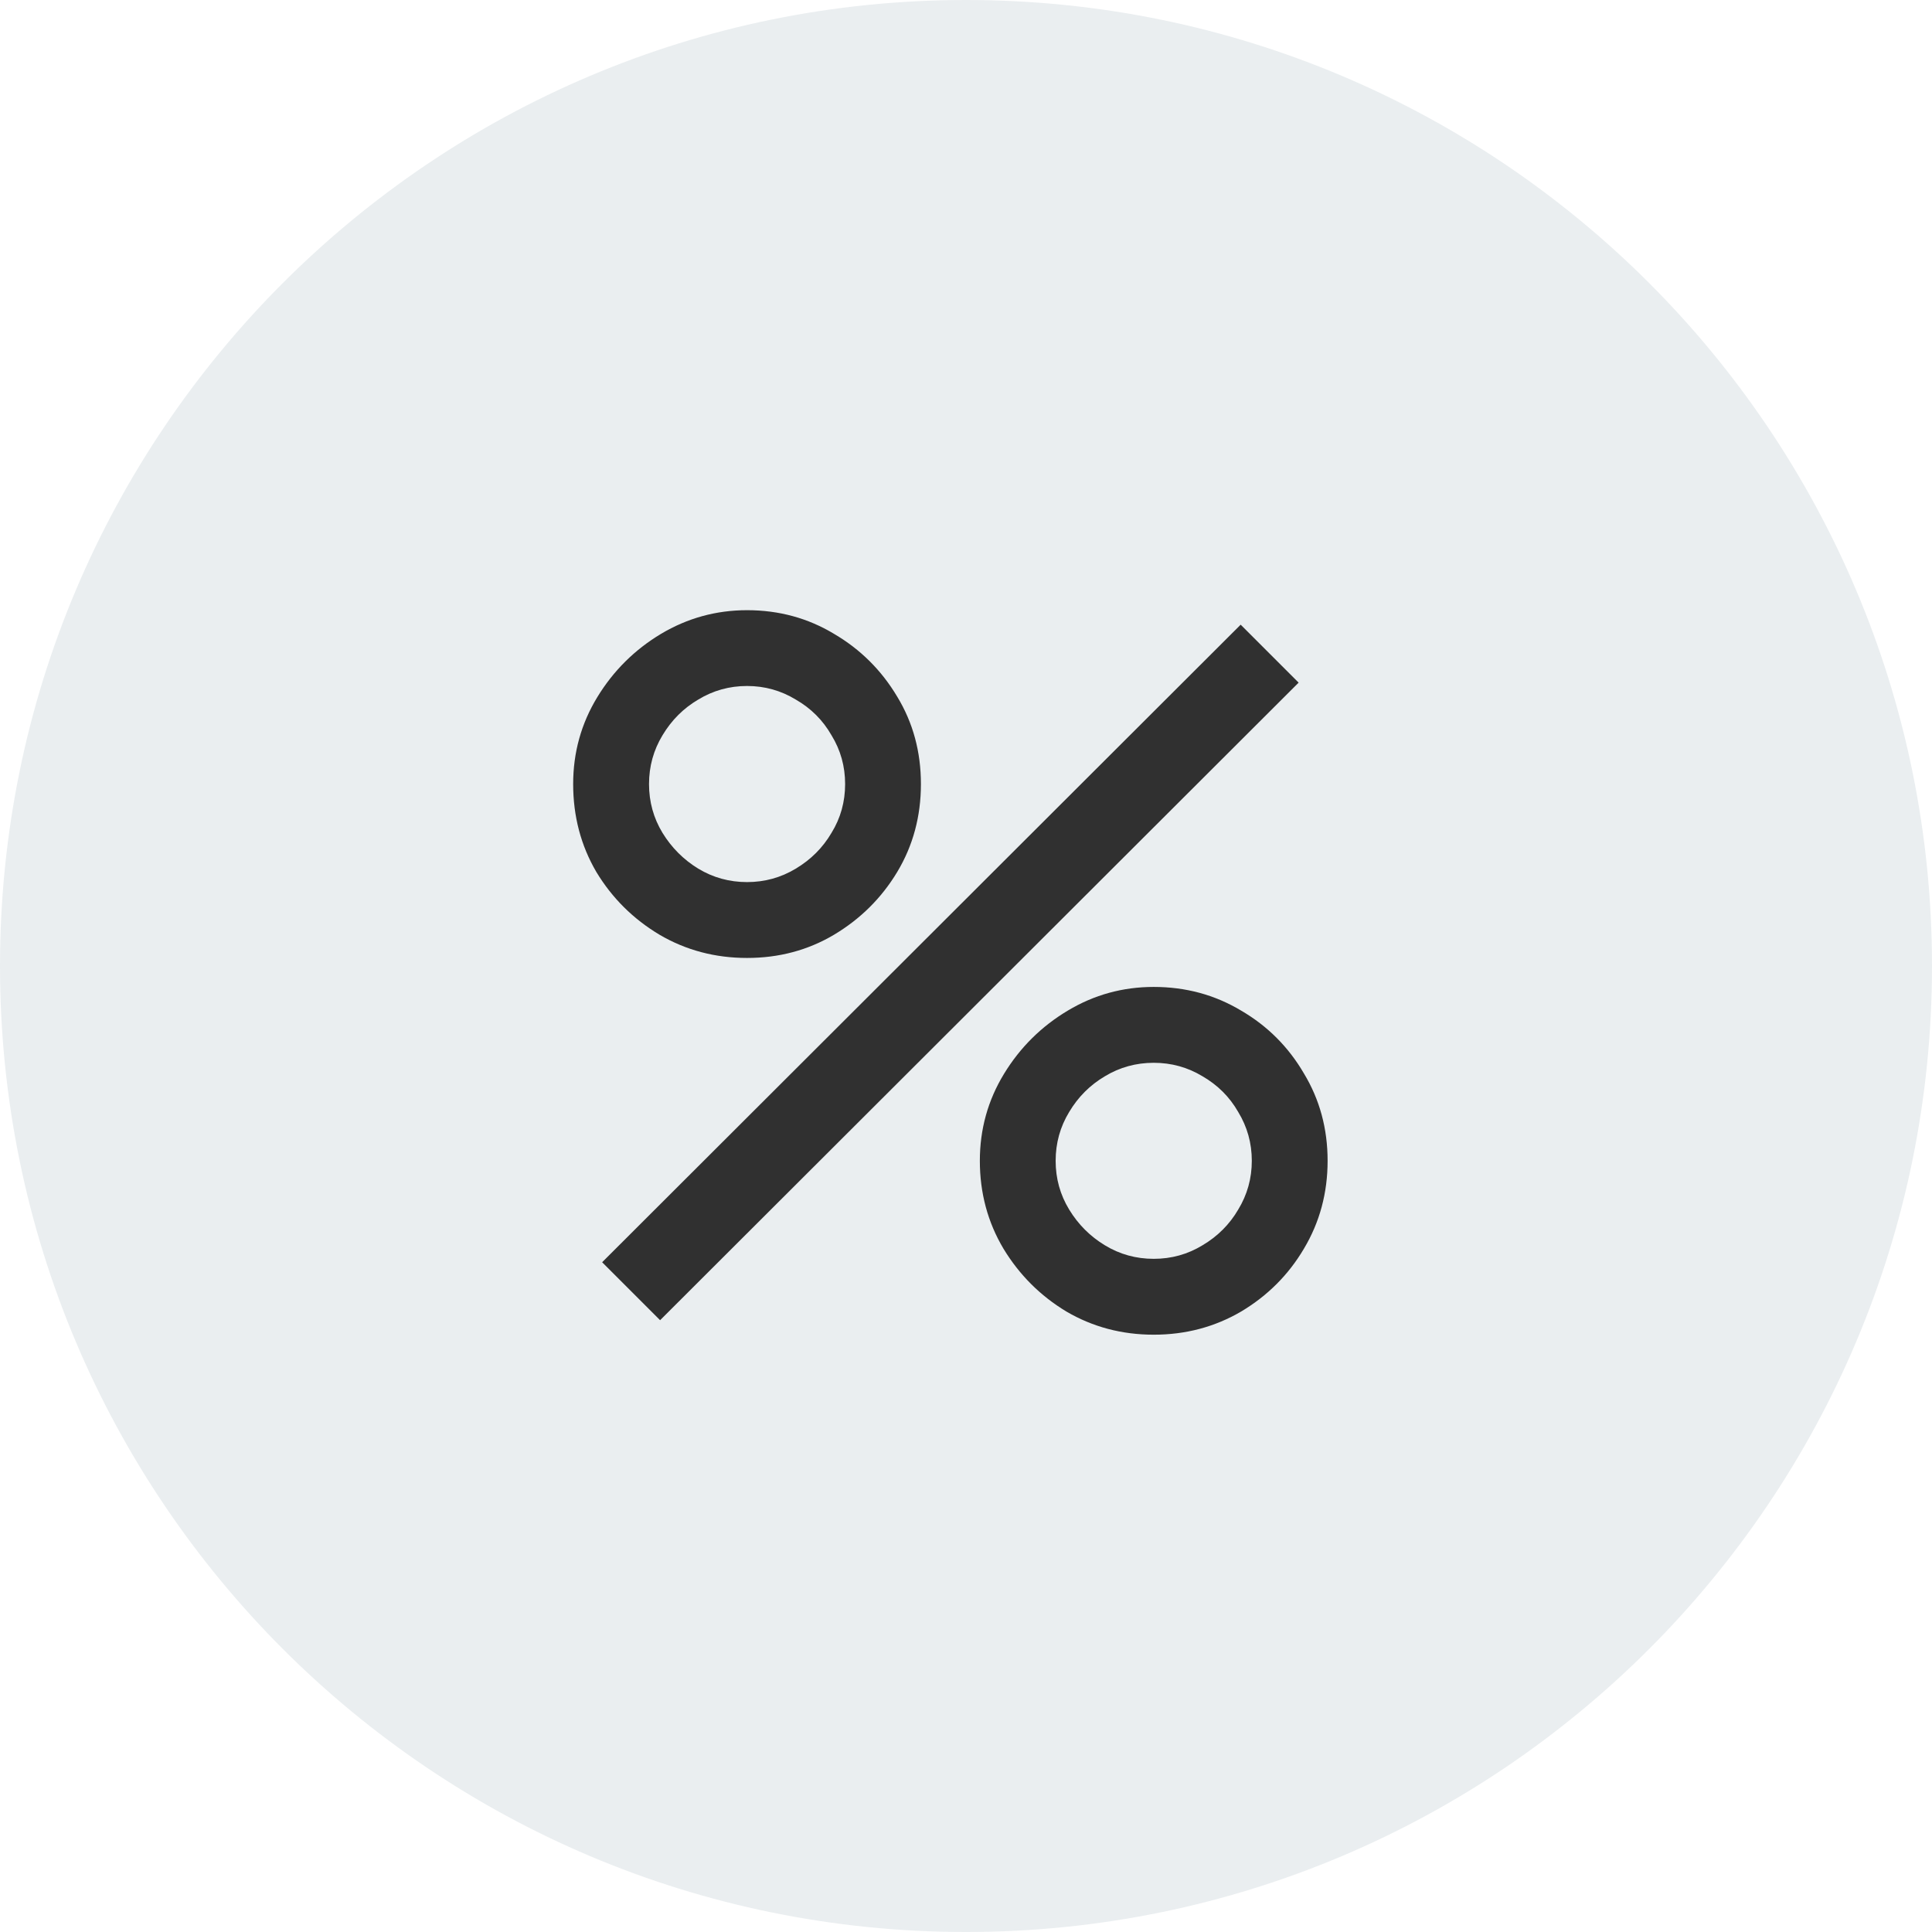 <svg xmlns="http://www.w3.org/2000/svg" fill="none" viewBox="0 0 30 30" height="30" width="30">
<path fill-opacity="0.1" fill="#2C5566" d="M0 15C0 6.716 6.716 0 15 0C23.284 0 30 6.716 30 15C30 23.284 23.284 30 15 30C6.716 30 0 23.284 0 15Z"></path>
<path fill="#303030" d="M10.25 20.5L9.35 19.6L19.265 9.7L20.165 10.6L10.25 20.5ZM17.915 20.725C17.42 20.725 16.968 20.605 16.558 20.365C16.152 20.12 15.828 19.795 15.582 19.39C15.338 18.98 15.215 18.525 15.215 18.025C15.215 17.535 15.34 17.085 15.59 16.675C15.84 16.265 16.17 15.938 16.58 15.693C16.99 15.447 17.435 15.325 17.915 15.325C18.41 15.325 18.863 15.447 19.273 15.693C19.683 15.932 20.008 16.258 20.247 16.668C20.492 17.073 20.615 17.525 20.615 18.025C20.615 18.525 20.492 18.98 20.247 19.39C20.008 19.795 19.683 20.12 19.273 20.365C18.863 20.605 18.41 20.725 17.915 20.725ZM17.915 19.547C18.19 19.547 18.442 19.477 18.672 19.337C18.907 19.198 19.093 19.012 19.227 18.782C19.367 18.552 19.438 18.3 19.438 18.025C19.438 17.75 19.367 17.497 19.227 17.267C19.093 17.032 18.907 16.848 18.672 16.712C18.442 16.573 18.19 16.503 17.915 16.503C17.64 16.503 17.387 16.573 17.157 16.712C16.927 16.848 16.742 17.032 16.602 17.267C16.462 17.497 16.392 17.75 16.392 18.025C16.392 18.3 16.462 18.552 16.602 18.782C16.742 19.012 16.927 19.198 17.157 19.337C17.387 19.477 17.64 19.547 17.915 19.547ZM11.6 14.875C11.105 14.875 10.652 14.755 10.242 14.515C9.832 14.27 9.505 13.945 9.26 13.54C9.02 13.13 8.9 12.675 8.9 12.175C8.9 11.685 9.025 11.235 9.275 10.825C9.525 10.415 9.855 10.088 10.265 9.842C10.675 9.598 11.12 9.475 11.6 9.475C12.095 9.475 12.545 9.598 12.95 9.842C13.36 10.082 13.688 10.408 13.932 10.818C14.178 11.223 14.3 11.675 14.3 12.175C14.3 12.675 14.178 13.13 13.932 13.54C13.688 13.945 13.36 14.27 12.95 14.515C12.545 14.755 12.095 14.875 11.6 14.875ZM11.6 13.697C11.875 13.697 12.127 13.627 12.357 13.488C12.592 13.348 12.777 13.162 12.912 12.932C13.053 12.703 13.123 12.45 13.123 12.175C13.123 11.9 13.053 11.648 12.912 11.418C12.777 11.182 12.592 10.998 12.357 10.863C12.127 10.723 11.875 10.652 11.6 10.652C11.325 10.652 11.072 10.723 10.842 10.863C10.613 10.998 10.428 11.182 10.287 11.418C10.148 11.648 10.078 11.9 10.078 12.175C10.078 12.45 10.148 12.703 10.287 12.932C10.428 13.162 10.613 13.348 10.842 13.488C11.072 13.627 11.325 13.697 11.6 13.697Z"></path>
</svg>

